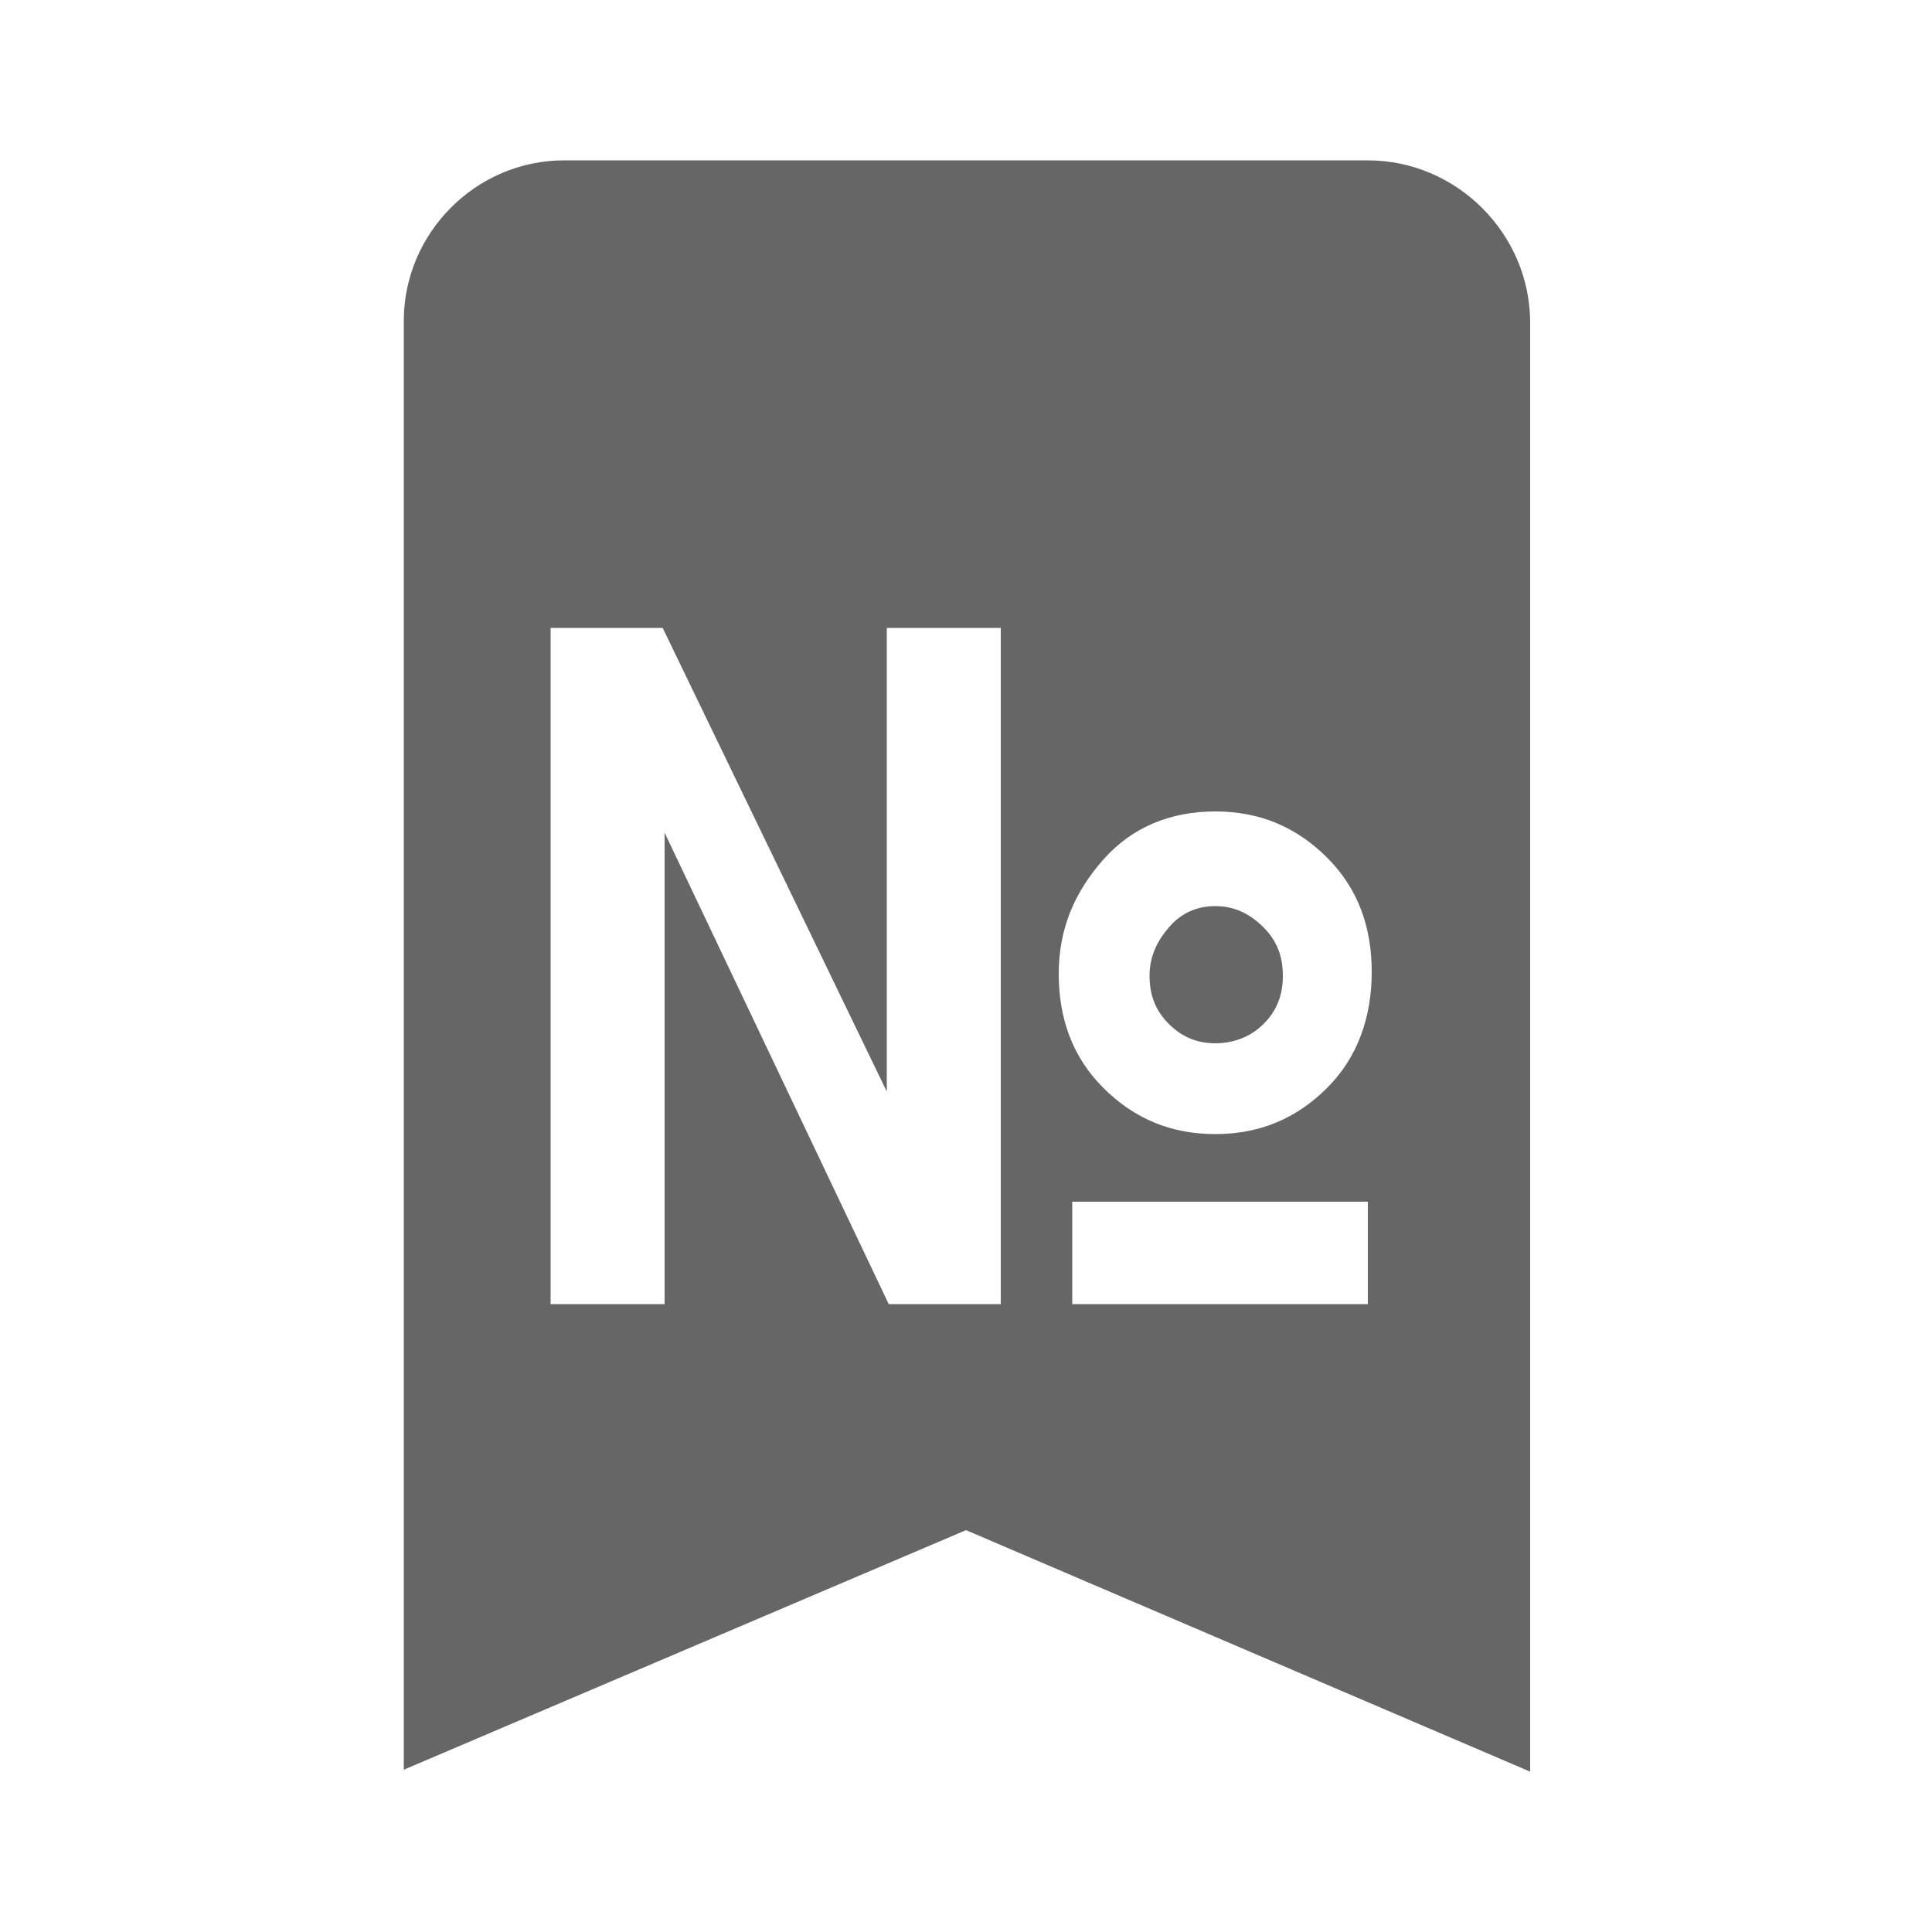 <?xml version="1.0" encoding="utf-8"?>
<!-- Generator: Adobe Illustrator 18.1.1, SVG Export Plug-In . SVG Version: 6.00 Build 0)  -->
<svg version="1.1" id="Layer_1" xmlns="http://www.w3.org/2000/svg" xmlns:xlink="http://www.w3.org/1999/xlink" x="0px" y="0px"
	 viewBox="0 0 100 100" enable-background="new 0 0 100 100" xml:space="preserve">
<g>
	<path fill="#666666" d="M62.9,46.9c-1,0-1.8,0.4-2.4,1.1s-1,1.5-1,2.5s0.3,1.8,1,2.5s1.5,1,2.4,1s1.8-0.3,2.5-1s1-1.5,1-2.5
		s-0.3-1.8-1-2.5S63.9,46.9,62.9,46.9z"/>
	<path fill="#666666" d="M70.8,8.3H29.2c-4.6,0-8.3,3.8-8.3,8.3v75L50,79.2l29.2,12.5v-75C79.2,12.1,75.4,8.3,70.8,8.3z M51.8,67.5
		H46L34.4,43.1v24.4h-5.9v-35h5.8l11.6,24v-24h5.9V67.5z M70.7,67.5H55.5v-5.3h15.3V67.5z M68.7,56.3c-1.6,1.6-3.5,2.4-5.8,2.4
		s-4.2-0.8-5.8-2.4s-2.3-3.6-2.3-5.9s0.8-4.2,2.3-5.9s3.5-2.5,5.8-2.5c2.3,0,4.2,0.8,5.8,2.4s2.3,3.6,2.3,5.9S70.3,54.7,68.7,56.3z"
		/>
</g>
</svg>
